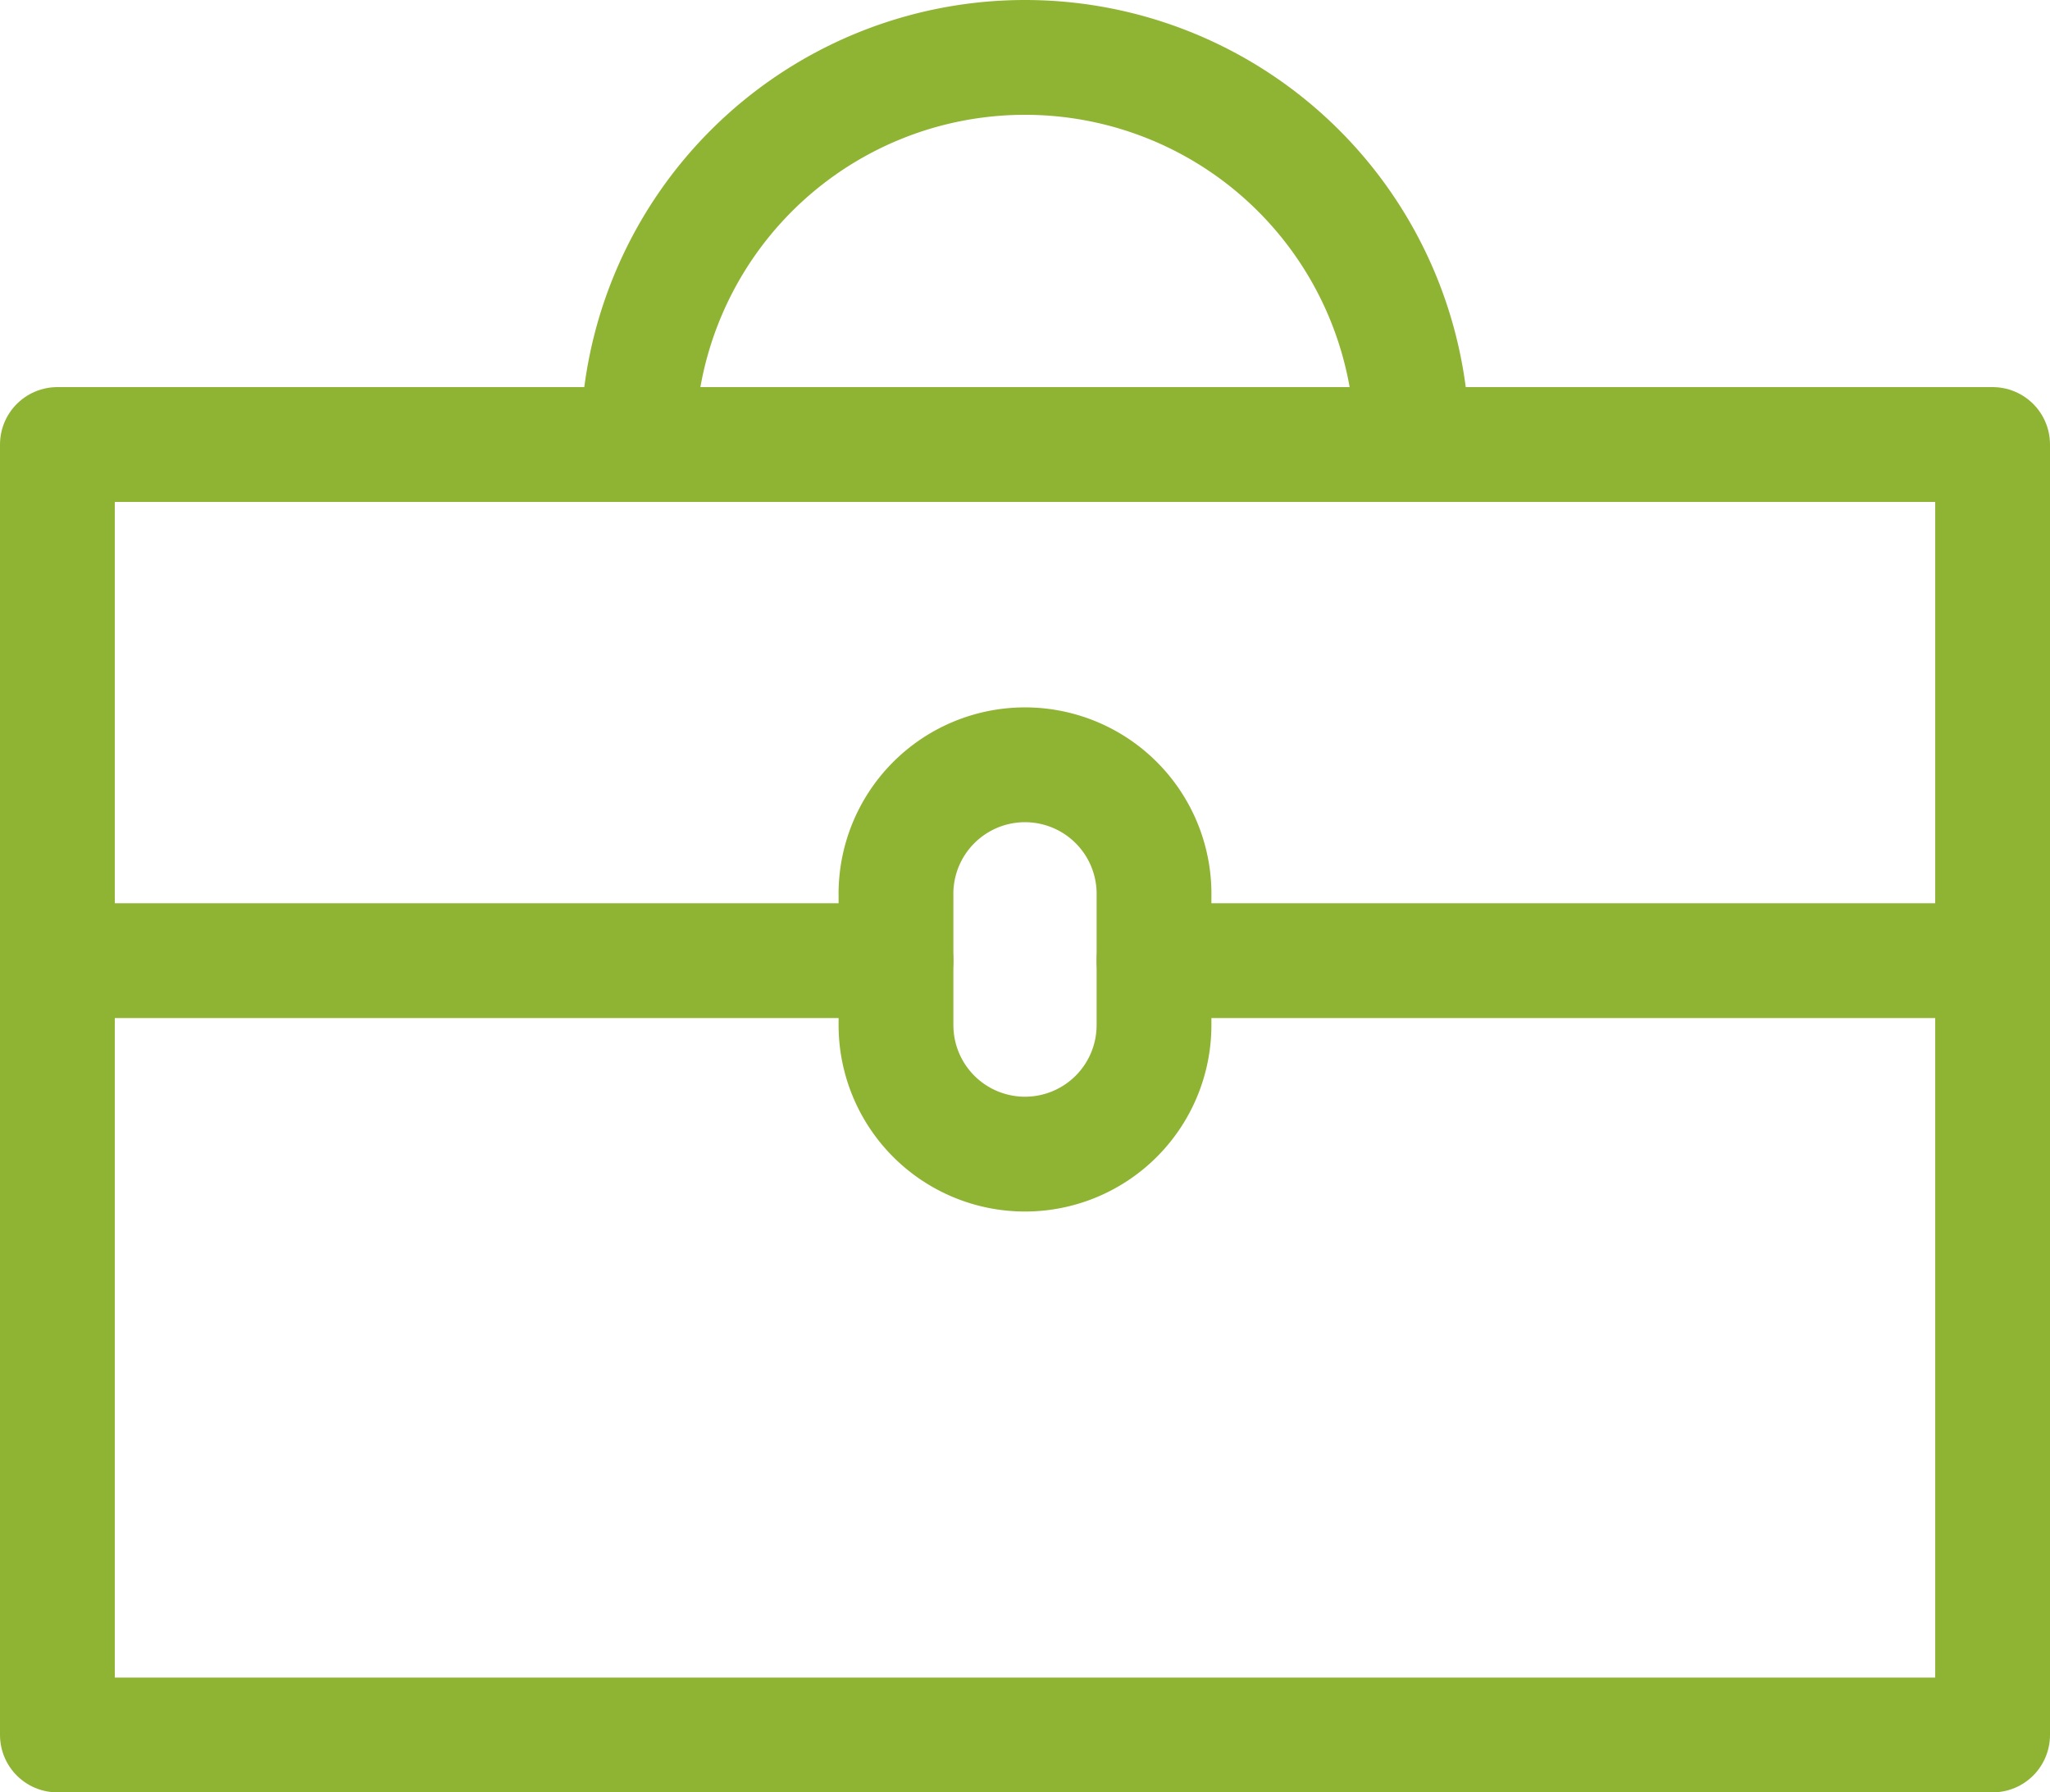 <svg xmlns="http://www.w3.org/2000/svg" width="53.575" height="46.832" viewBox="0 0 53.575 46.832">
  <g id="Group_14990" data-name="Group 14990" transform="translate(-139.5 -3182.5)">
    <path id="Path_184" data-name="Path 184" d="M4.375,39.381H54.95V73.1H4.375Z" transform="translate(136.625 3154.734)" fill="none" stroke="#8fb433" stroke-linecap="round" stroke-linejoin="round" stroke-width="3"/>
    <path id="Path_185" data-name="Path 185" d="M63.98,23.246a10.115,10.115,0,1,0-20.23,0" transform="translate(112.423 3170.869)" fill="none" stroke="#8fb433" stroke-linecap="round" stroke-linejoin="round" stroke-width="3"/>
    <path id="Path_186" data-name="Path 186" d="M4.375,74.381H26.291" transform="translate(136.625 3133.221)" fill="none" stroke="#8fb433" stroke-linecap="round" stroke-linejoin="round" stroke-width="3"/>
    <path id="Path_187" data-name="Path 187" d="M78.75,74.381h21.916" transform="translate(90.909 3133.221)" fill="none" stroke="#8fb433" stroke-linecap="round" stroke-linejoin="round" stroke-width="3"/>
    <path id="Path_188" data-name="Path 188" d="M64.622,71.365a3.372,3.372,0,0,1-3.372-3.372V64.622a3.372,3.372,0,1,1,6.743,0v3.372A3.372,3.372,0,0,1,64.622,71.365Z" transform="translate(101.666 3141.292)" fill="none" stroke="#8fb433" stroke-linecap="round" stroke-linejoin="round" stroke-width="3"/>
  </g>
</svg>
